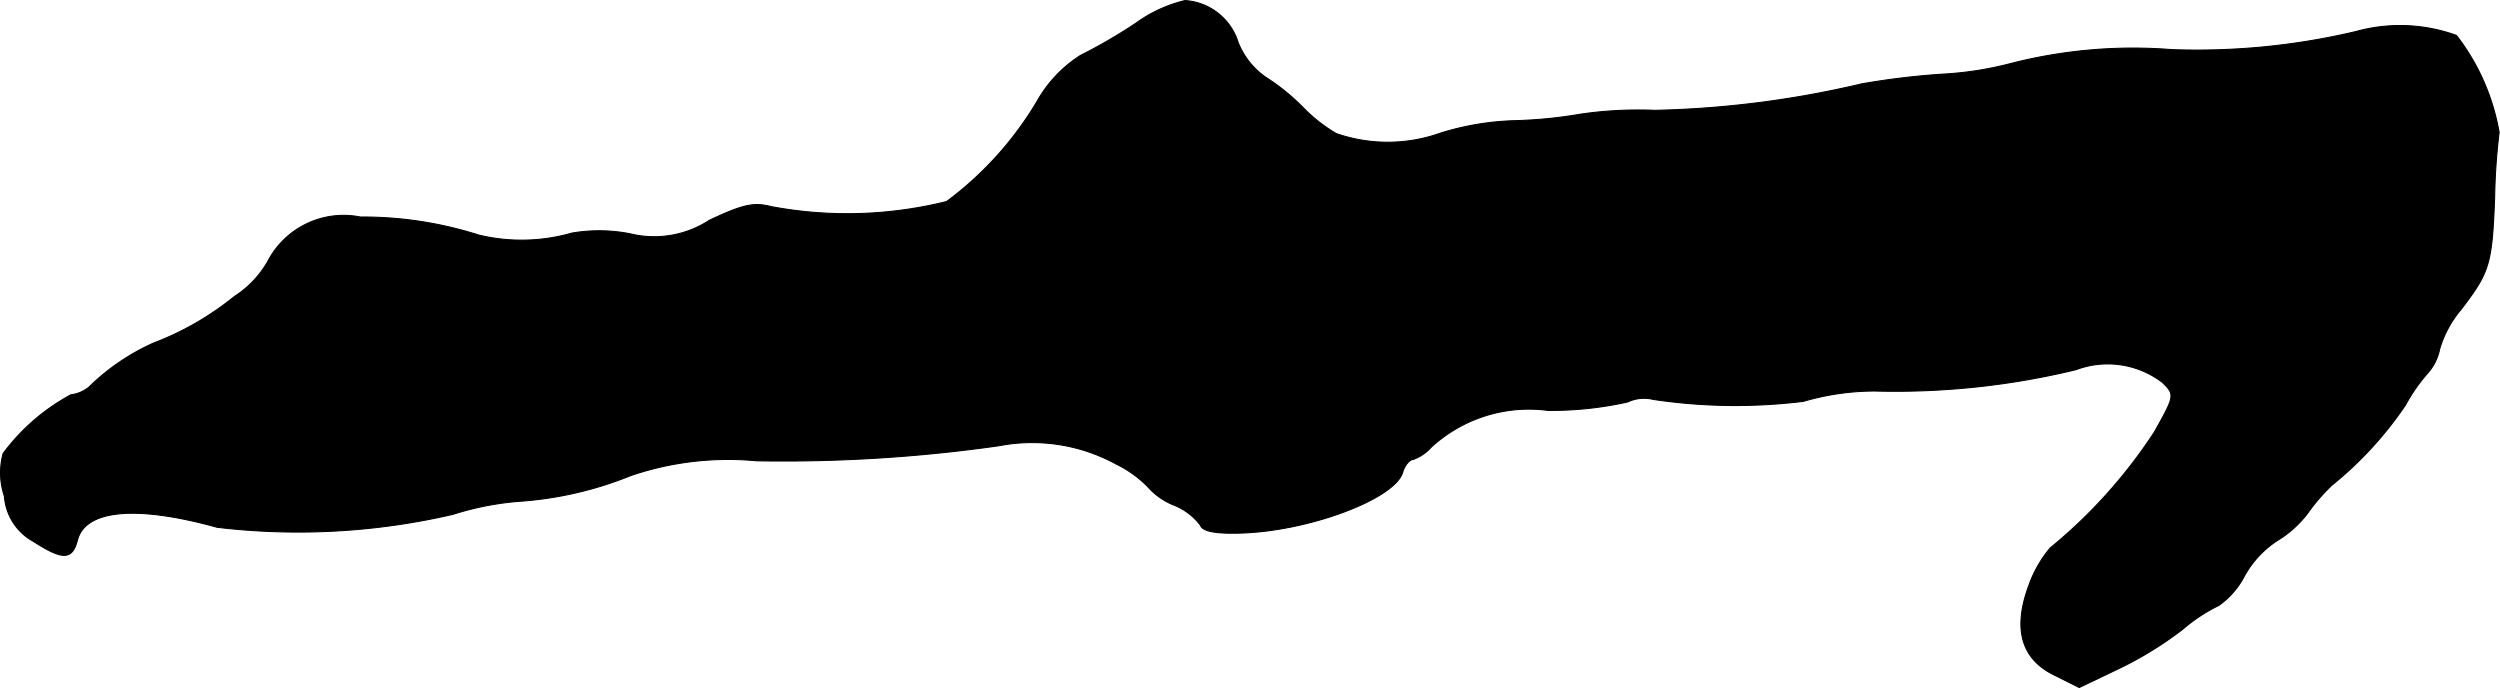 <?xml version="1.0" encoding="UTF-8"?>
<svg xmlns="http://www.w3.org/2000/svg"
     version="1.1"
     width="8.266mm"
     height="2.275mm"
     viewBox="0 0 23.432 6.449">
   <defs>
      <style type="text/css"><![CDATA[
      .a {
        stroke: #000;
        stroke-linecap: round;
        stroke-linejoin: round;
        stroke-width: 0.01px;
      }
    ]]></style>
   </defs>
   <path class="a"
         d="M10.647.217a4.961,4.961,0,0,1-.521.303,1.217,1.217,0,0,0-.406.43,3.208,3.208,0,0,1-.848.939,3.864,3.864,0,0,1-1.641.048c-.164-.042-.26-.024-.581.127a.947.947,0,0,1-.745.127A1.497,1.497,0,0,0,5.359,2.185a1.712,1.712,0,0,1-.872.018A3.578,3.578,0,0,0,3.378,2.034a.801.801,0,0,0-.866.412.949.949,0,0,1-.315.333,2.75,2.75,0,0,1-.757.436A2.068,2.068,0,0,0,.835,3.627a.324.324,0,0,1-.17.073,1.928,1.928,0,0,0-.636.551.688.688,0,0,0,.012.4.526.526,0,0,0,.273.424c.273.176.363.176.412-.012.073-.285.545-.333,1.308-.121a6.423,6.423,0,0,0,2.211-.121,2.753,2.753,0,0,1,.606-.121,3.395,3.395,0,0,0,1.06-.242,2.828,2.828,0,0,1,1.181-.139A14.326,14.326,0,0,0,9.363,4.178a1.641,1.641,0,0,1,1.096.17,1.083,1.083,0,0,1,.297.212.641.641,0,0,0,.236.17.583.583,0,0,1,.26.194c.018.055.139.079.357.073.636-.012,1.46-.315,1.538-.569.018-.067.067-.121.097-.121a.41.41,0,0,0,.17-.115,1.353,1.353,0,0,1,1.096-.345,3.329,3.329,0,0,0,.745-.079.36.36,0,0,1,.242-.024,5.217,5.217,0,0,0,1.405.018,2.389,2.389,0,0,1,.672-.097,7.186,7.186,0,0,0,1.884-.2.844.844,0,0,1,.812.121c.115.115.115.121-.079.466a4.777,4.777,0,0,1-.975,1.084,1.138,1.138,0,0,0-.2.351c-.151.406-.073.69.242.842l.23.115.369-.176a3.411,3.411,0,0,0,.6-.369,1.569,1.569,0,0,1,.339-.224.771.771,0,0,0,.242-.279.941.941,0,0,1,.303-.327,1.026,1.026,0,0,0,.285-.254,1.782,1.782,0,0,1,.23-.267,3.455,3.455,0,0,0,.69-.751,1.601,1.601,0,0,1,.206-.297.481.481,0,0,0,.115-.23,1.017,1.017,0,0,1,.2-.369c.267-.351.291-.418.315-1.054a5.732,5.732,0,0,1,.042-.606,2.057,2.057,0,0,0-.4-.909,1.552,1.552,0,0,0-.945-.036A6.472,6.472,0,0,1,20.356.465a4.61,4.61,0,0,0-1.52.133,3.213,3.213,0,0,1-.63.097,7.034,7.034,0,0,0-.757.091,9.268,9.268,0,0,1-1.938.248,3.736,3.736,0,0,0-.697.036,4.314,4.314,0,0,1-.618.061,2.573,2.573,0,0,0-.69.115,1.473,1.473,0,0,1-.981.006,1.452,1.452,0,0,1-.315-.248,1.984,1.984,0,0,0-.345-.279.723.723,0,0,1-.26-.327A.559.559,0,0,0,11.107.005,1.297,1.297,0,0,0,10.647.217Z"/>
</svg>

